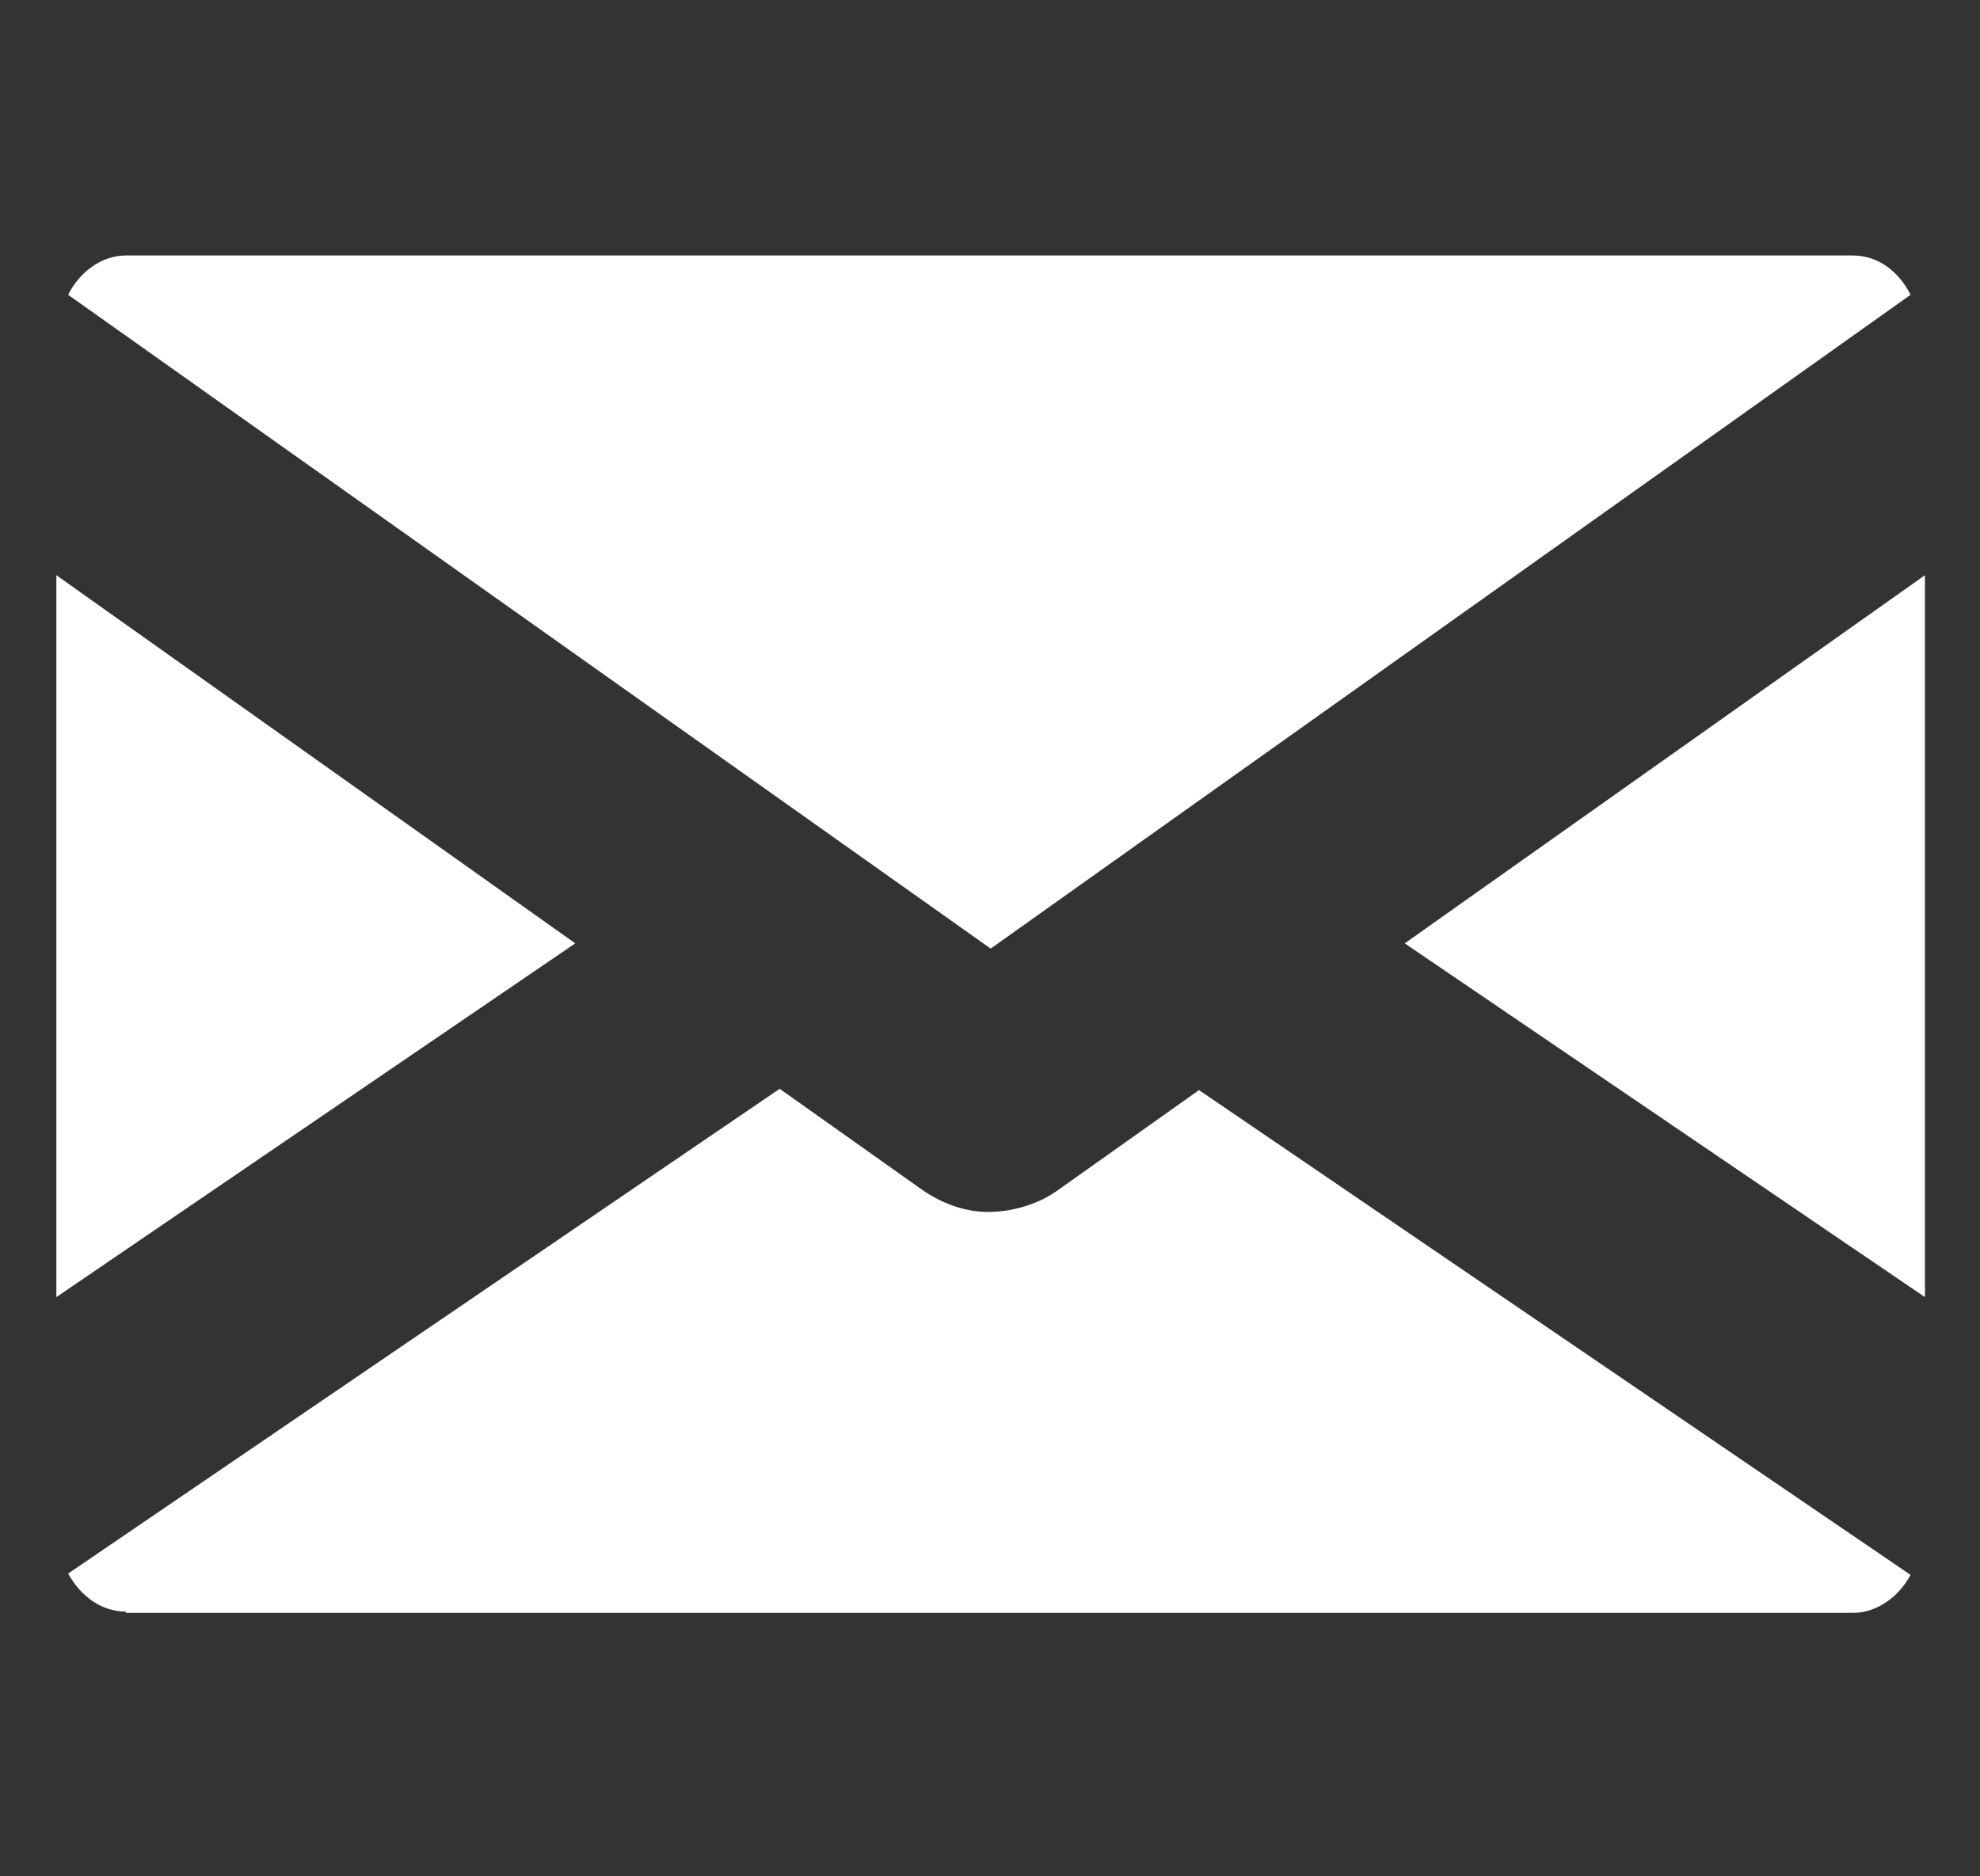 <?xml version="1.0" encoding="utf-8"?>
<!-- Generator: Adobe Illustrator 24.2.0, SVG Export Plug-In . SVG Version: 6.00 Build 0)  -->
<svg version="1.1" id="レイヤー_1" xmlns="http://www.w3.org/2000/svg" xmlns:xlink="http://www.w3.org/1999/xlink" x="0px"
	 y="0px" viewBox="0 0 15.11 14.32" style="enable-background:new 0 0 15.11 14.32;" xml:space="preserve">
<rect x="0" y="0" width="15.11" height="14.32" fill="#333333" stroke="none"/>
<style type="text/css">
	.st0{fill:#FFFFFF;}
</style>
<g>
	<g>
		<g>
			<polygon class="st0" points="10.72,7.2 14.69,4.39 14.69,9.9 			"/>
		</g>
		<g>
			<polygon class="st0" points="0.43,4.39 4.39,7.2 0.43,9.9 			"/>
		</g>
		<g>
			<path class="st0" d="M0.52,2.25c0.09-0.18,0.26-0.3,0.44-0.3h13.18c0.19,0,0.35,0.12,0.44,0.3L7.56,7.24L0.52,2.25z"/>
		</g>
		<g>
			<path class="st0" d="M0.96,12.3c-0.18,0-0.34-0.11-0.44-0.29l5.43-3.7l1.1,0.78c0.15,0.1,0.32,0.16,0.49,0.16S7.9,9.2,8.05,9.1
				l1.1-0.78l5.43,3.7c-0.09,0.17-0.26,0.29-0.44,0.29H0.96z"/>
		</g>
	</g>
</g>
</svg>
